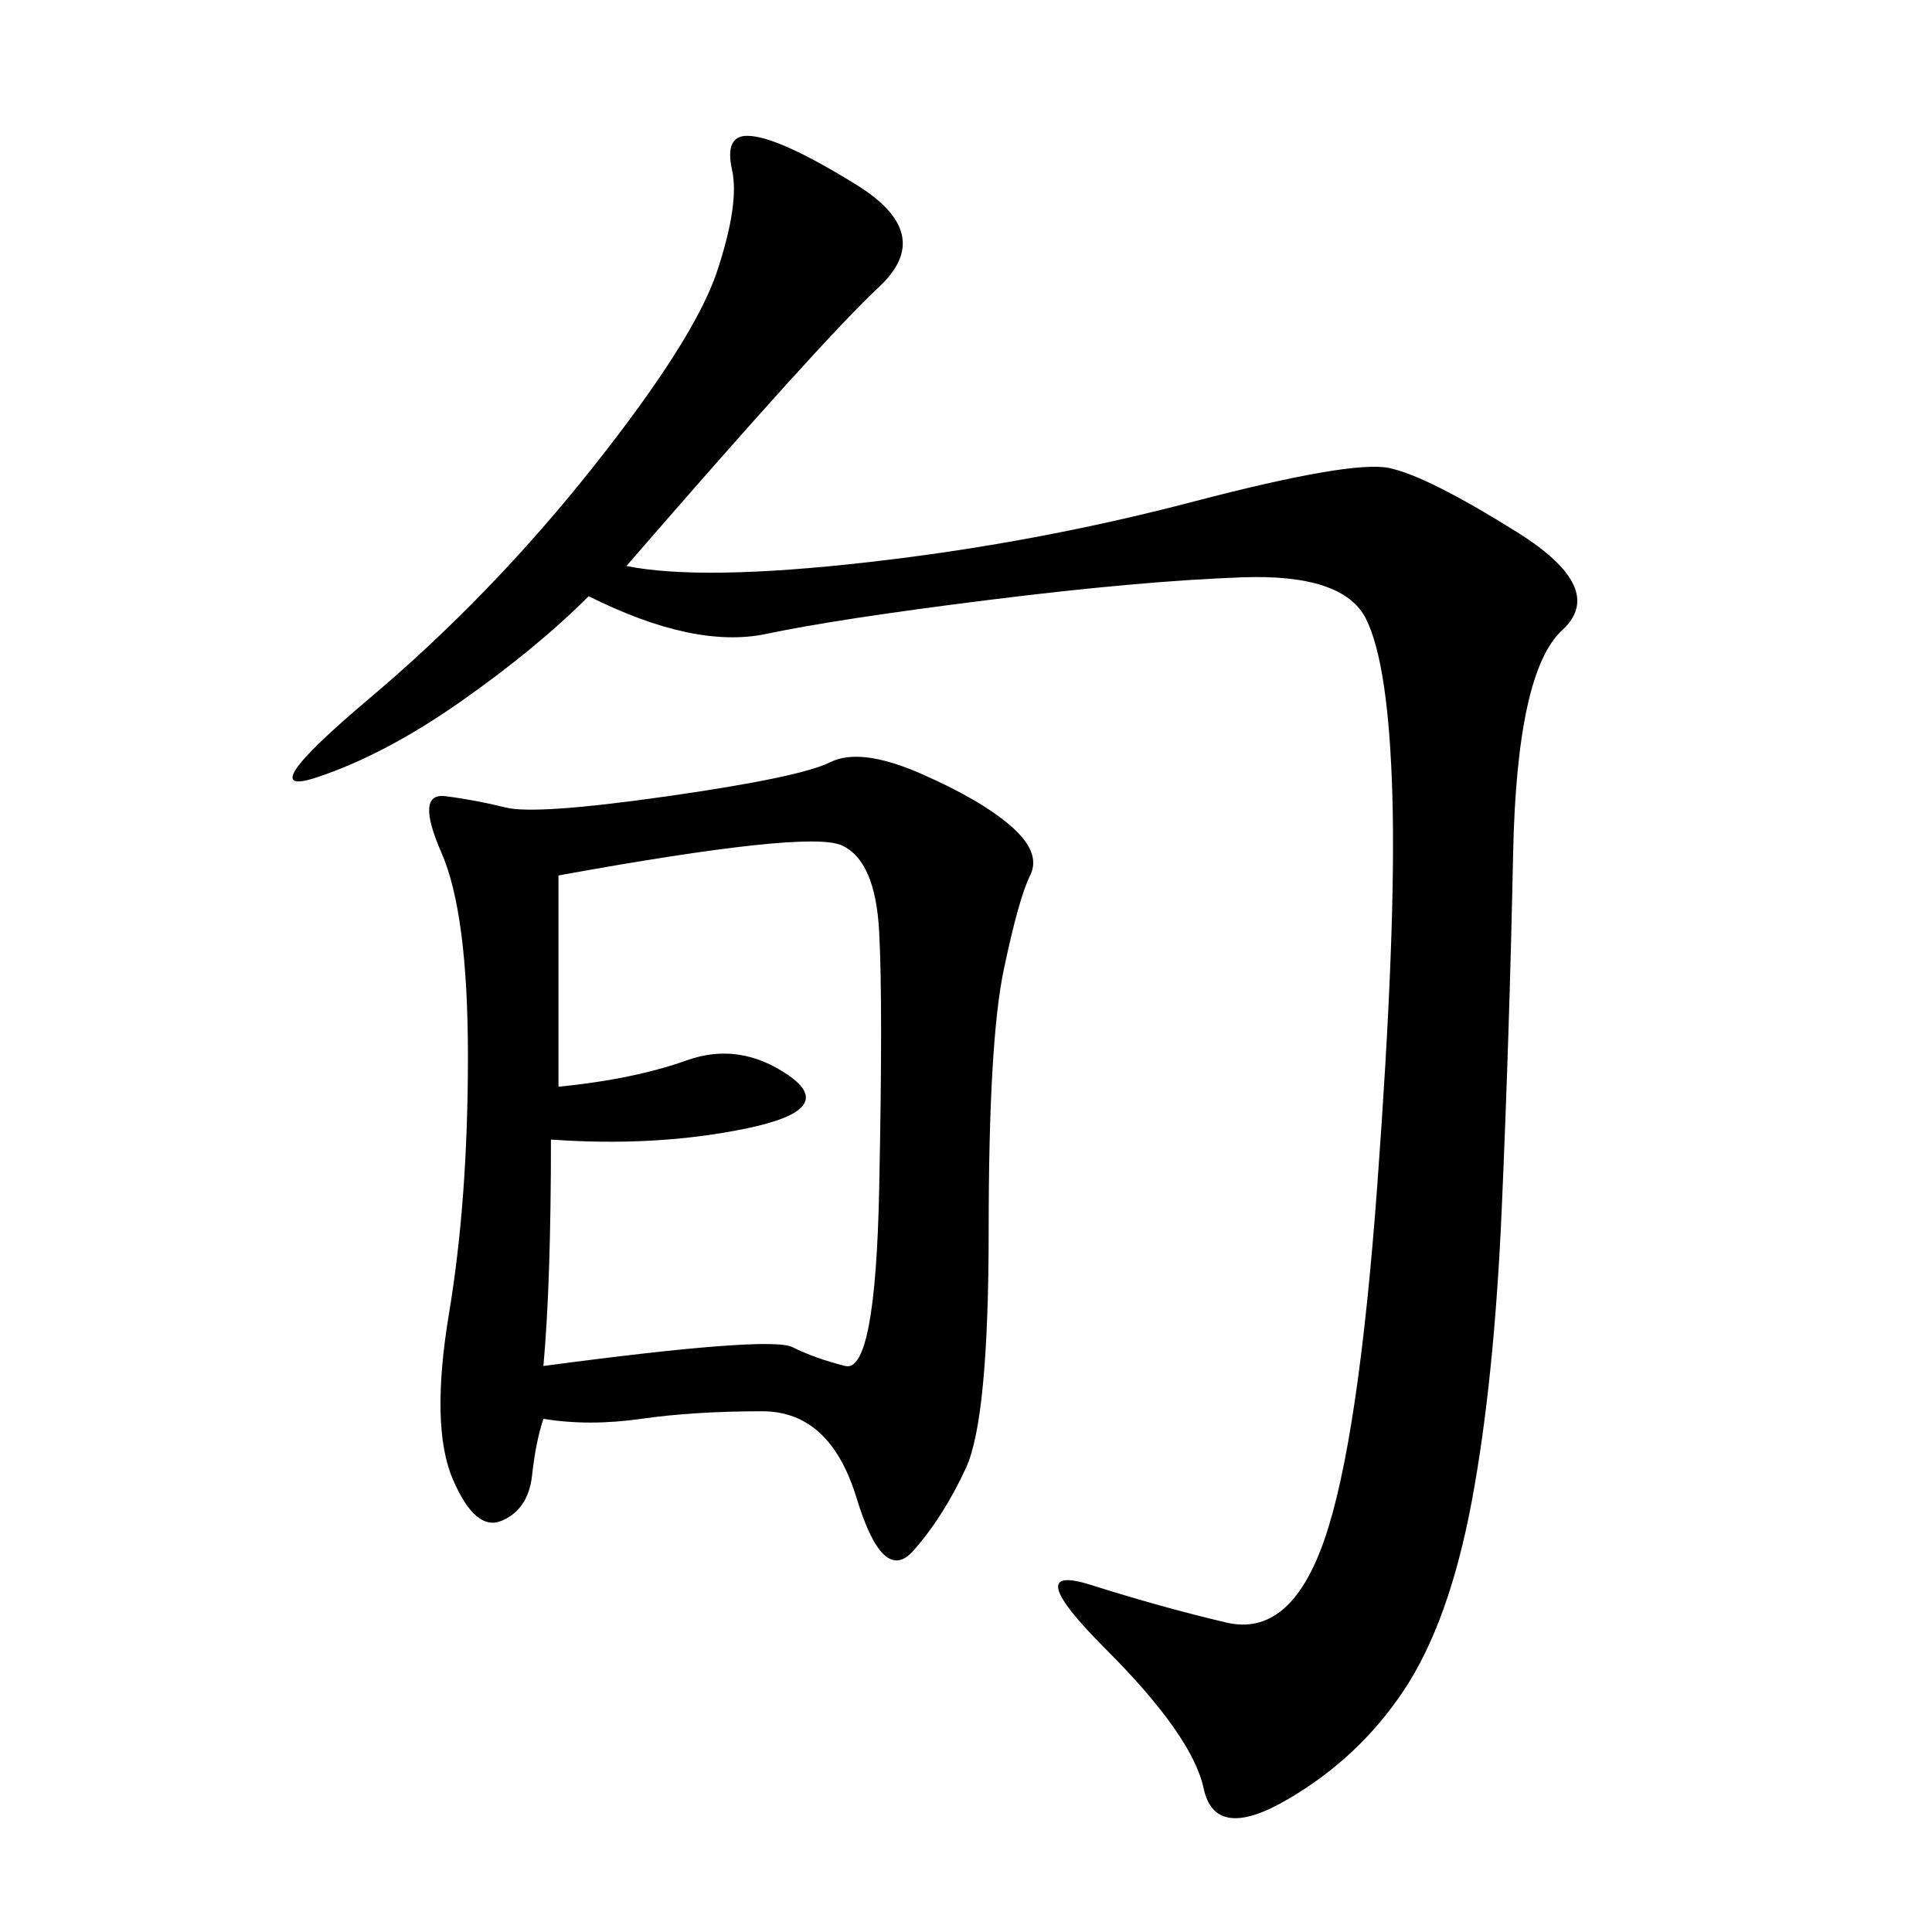 <svg xmlns="http://www.w3.org/2000/svg" xmlns:xlink="http://www.w3.org/1999/xlink" width="300" height="300"><path d="M84.38 220.31Q83.20 223.83 82.62 229.10Q82.03 234.38 77.93 236.13Q73.83 237.89 70.31 229.69Q66.80 221.48 69.73 203.91Q72.66 186.33 72.66 164.06L72.66 164.06Q72.66 141.80 68.55 132.42Q64.45 123.05 69.14 123.63Q73.83 124.22 78.52 125.39Q83.20 126.56 103.71 123.63Q124.22 120.70 128.91 118.36Q133.59 116.02 142.97 120.12Q152.34 124.22 157.03 128.32Q161.72 132.42 159.96 135.94Q158.20 139.45 155.86 150.59Q153.52 161.72 153.52 191.02L153.52 191.02Q153.52 220.31 150 227.93Q146.48 235.55 141.80 240.82Q137.11 246.09 133.01 232.62Q128.91 219.14 118.36 219.14L118.36 219.14Q107.81 219.14 99.61 220.31Q91.41 221.48 84.38 220.31L84.38 220.31ZM97.27 87.89Q108.98 90.23 134.77 87.30Q160.55 84.38 185.16 77.93Q209.77 71.48 215.63 72.66Q221.48 73.83 235.55 82.62Q249.61 91.41 242.58 97.85Q235.55 104.30 234.96 132.42Q234.38 160.55 233.20 187.50Q232.03 214.45 228.52 233.20Q225 251.95 217.97 262.50Q210.94 273.05 199.80 279.49Q188.67 285.94 186.91 277.73Q185.16 269.53 171.68 256.05Q158.20 242.58 169.34 246.09Q180.47 249.61 190.43 251.95Q200.39 254.30 205.66 239.06Q210.94 223.83 213.87 183.98Q216.80 144.14 216.21 123.63Q215.63 103.13 212.11 96.09Q208.59 89.06 192.77 89.65Q176.95 90.23 153.52 93.16Q130.08 96.09 118.95 98.44Q107.81 100.78 91.41 92.58L91.41 92.58Q83.20 100.78 71.48 108.98Q59.77 117.19 49.22 120.70Q38.67 124.22 57.42 108.40Q76.17 92.58 91.99 72.66Q107.81 52.73 111.33 42.19Q114.84 31.64 113.67 26.37Q112.50 21.09 116.02 21.09L116.02 21.09Q120.70 21.09 133.01 28.71Q145.31 36.33 136.52 44.53Q127.73 52.73 97.27 87.89L97.27 87.89ZM86.72 168.75Q98.44 167.58 106.64 164.65Q114.84 161.72 122.46 166.99Q130.08 172.27 116.02 175.20Q101.95 178.13 85.55 176.95L85.55 176.95Q85.55 199.22 84.38 212.11L84.38 212.11Q119.53 207.42 123.05 209.18Q126.56 210.94 131.25 212.11Q135.94 213.28 136.52 184.57Q137.11 155.86 136.52 144.73Q135.94 133.59 130.66 131.25Q125.39 128.91 86.72 135.94L86.72 135.94L86.72 168.75Z"/></svg>